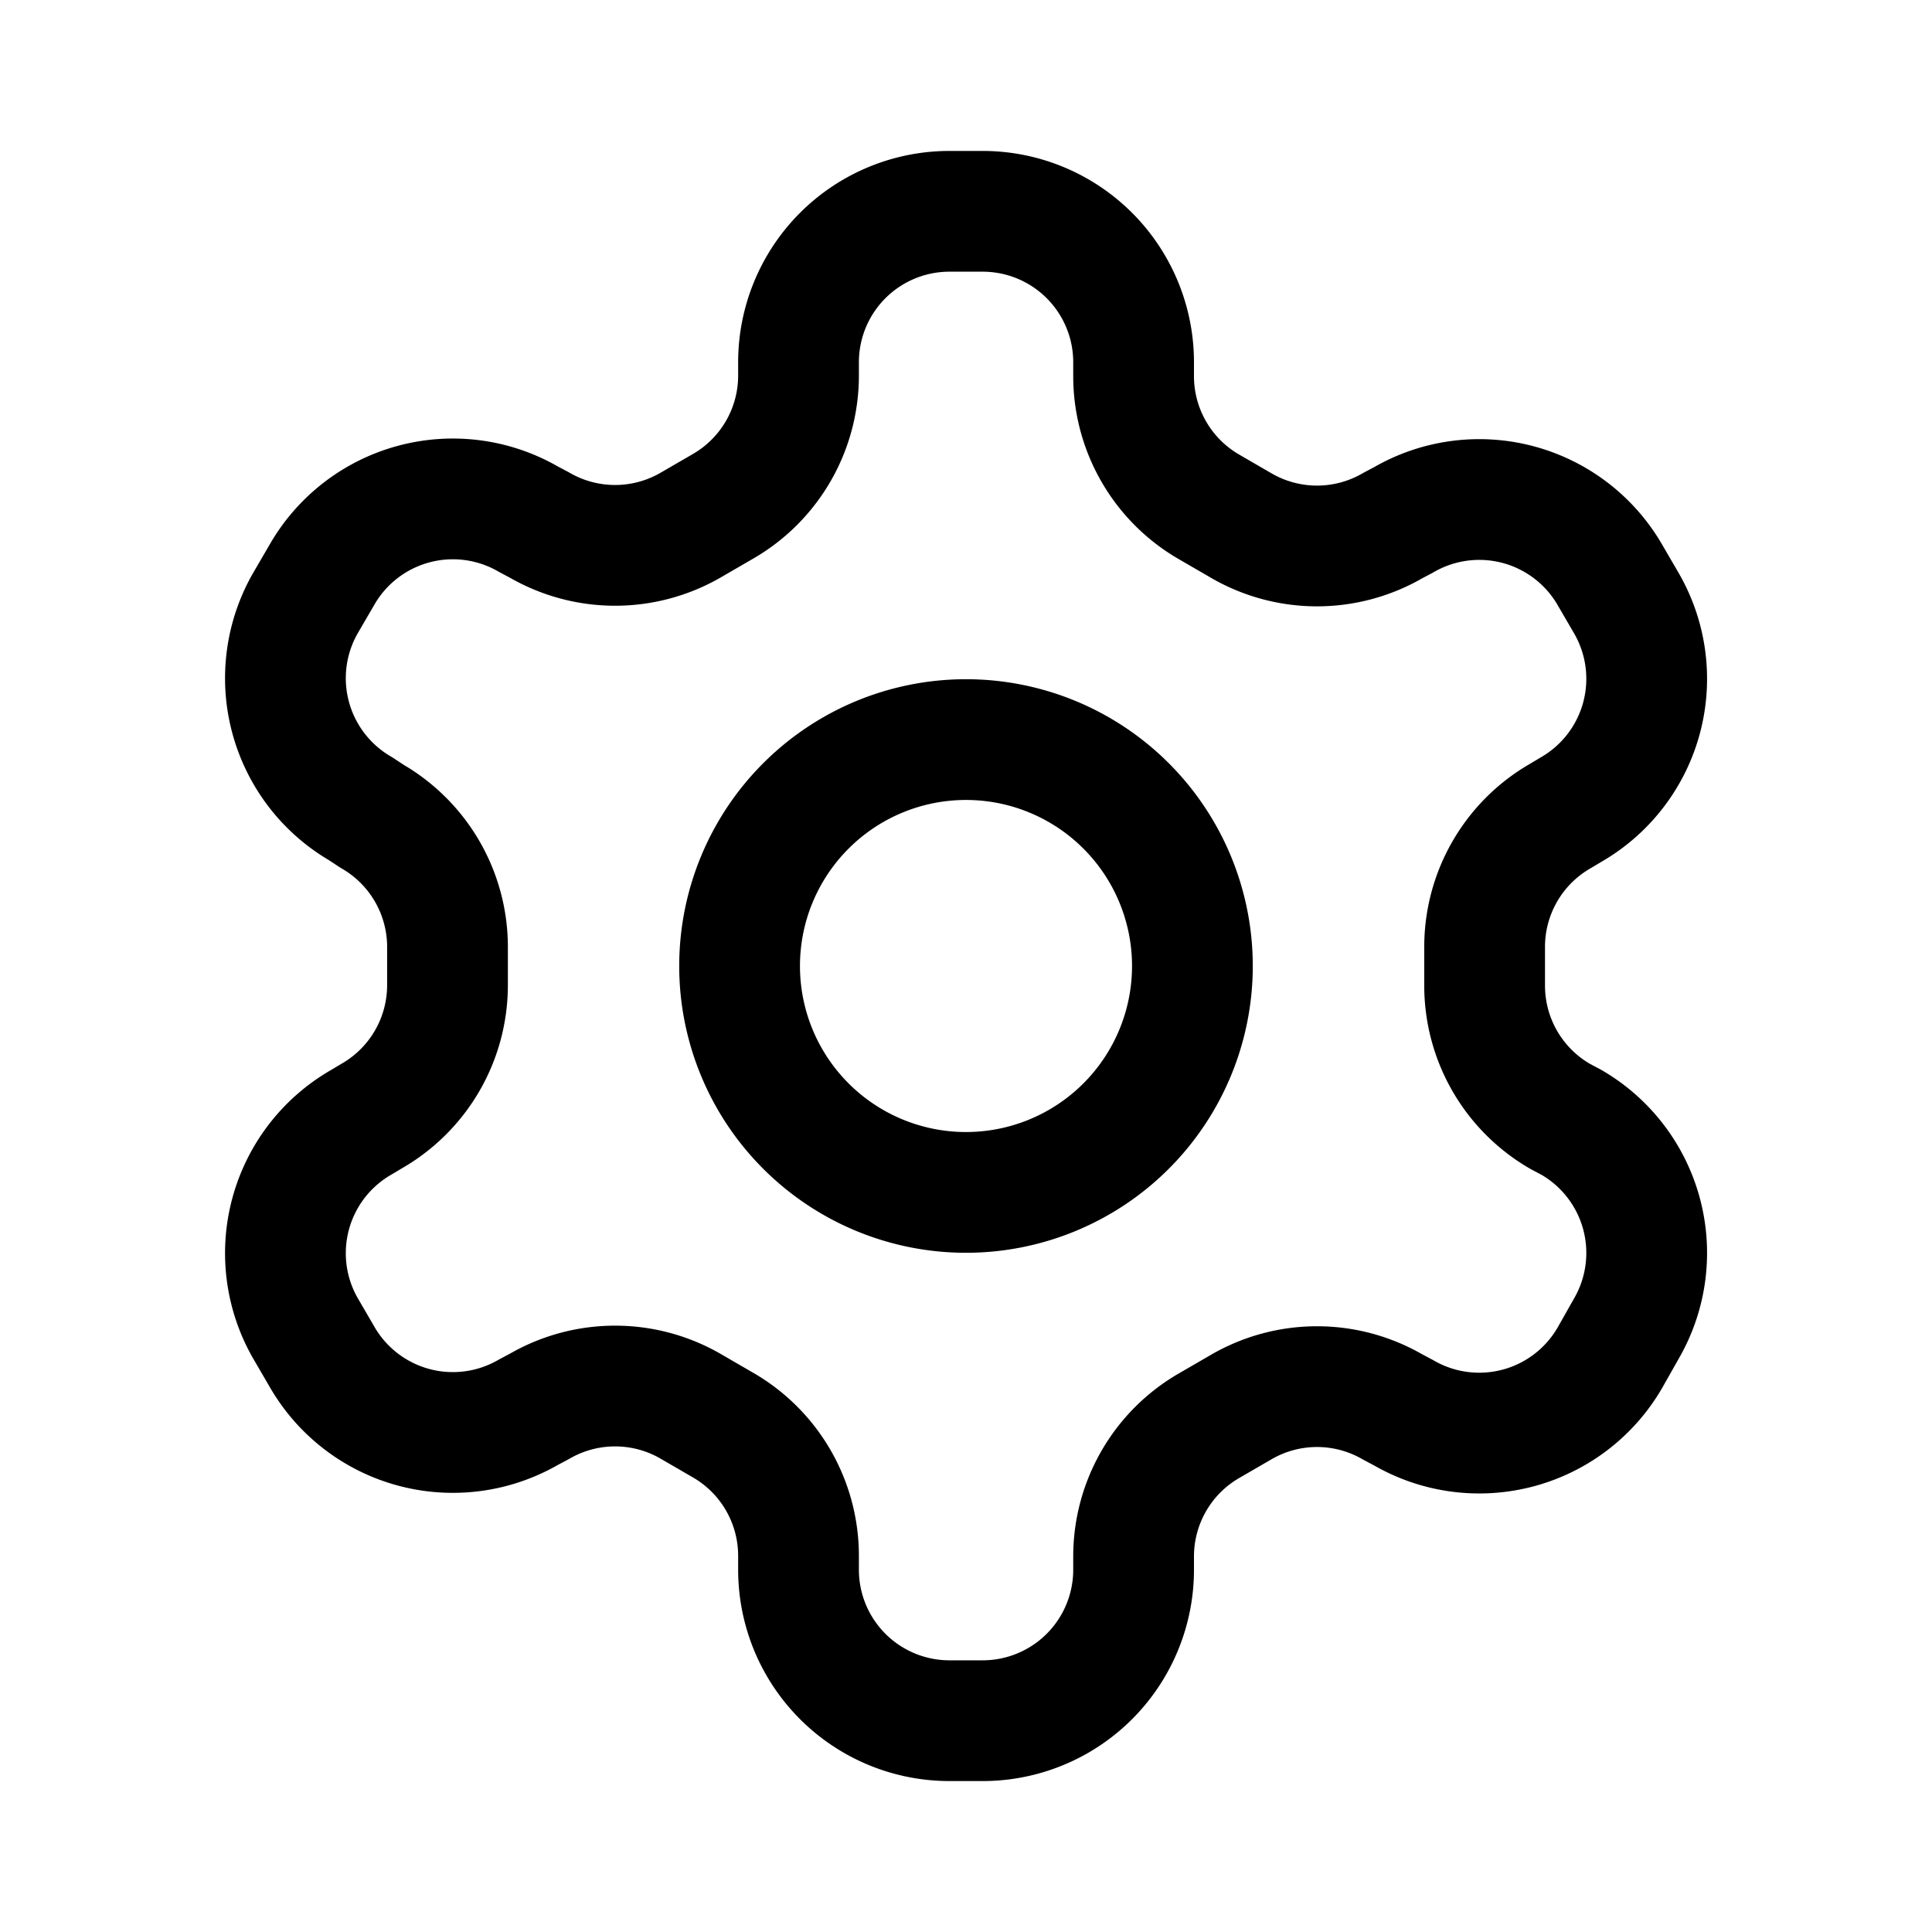 <svg xmlns="http://www.w3.org/2000/svg" viewBox="-0.5 -0.5 16 16" fill="none" stroke="#000000" stroke-linecap="round" stroke-linejoin="round" id="Settings--Streamline-Lucide.svg" height="16" width="16"><desc>Settings Streamline Icon: https://streamlinehq.com</desc><path d="M7.638 1.25h-0.275a1.25 1.25 0 0 0 -1.25 1.25v0.112a1.25 1.25 0 0 1 -0.625 1.081l-0.269 0.156a1.25 1.25 0 0 1 -1.25 0l-0.094 -0.05a1.25 1.25 0 0 0 -1.706 0.456l-0.138 0.237a1.25 1.25 0 0 0 0.456 1.706l0.094 0.062a1.25 1.25 0 0 1 0.625 1.075v0.319a1.25 1.25 0 0 1 -0.625 1.087l-0.094 0.056a1.25 1.25 0 0 0 -0.456 1.706l0.138 0.237a1.25 1.25 0 0 0 1.706 0.456l0.094 -0.05a1.25 1.25 0 0 1 1.25 0l0.269 0.156a1.25 1.25 0 0 1 0.625 1.081V12.5a1.25 1.25 0 0 0 1.25 1.25h0.275a1.25 1.25 0 0 0 1.25 -1.25v-0.112a1.25 1.25 0 0 1 0.625 -1.081l0.269 -0.156a1.25 1.25 0 0 1 1.25 0l0.094 0.05a1.25 1.25 0 0 0 1.706 -0.456l0.138 -0.244a1.25 1.25 0 0 0 -0.456 -1.706l-0.094 -0.05a1.25 1.25 0 0 1 -0.625 -1.087v-0.312a1.25 1.25 0 0 1 0.625 -1.087l0.094 -0.056a1.25 1.25 0 0 0 0.456 -1.706l-0.138 -0.237a1.25 1.25 0 0 0 -1.706 -0.456l-0.094 0.05a1.25 1.25 0 0 1 -1.25 0l-0.269 -0.156a1.25 1.25 0 0 1 -0.625 -1.081V2.5a1.25 1.25 0 0 0 -1.25 -1.25z" stroke-width="1"></path><path d="M5.625 7.5a1.875 1.875 0 1 0 3.75 0 1.875 1.875 0 1 0 -3.75 0" stroke-width="1"></path></svg>